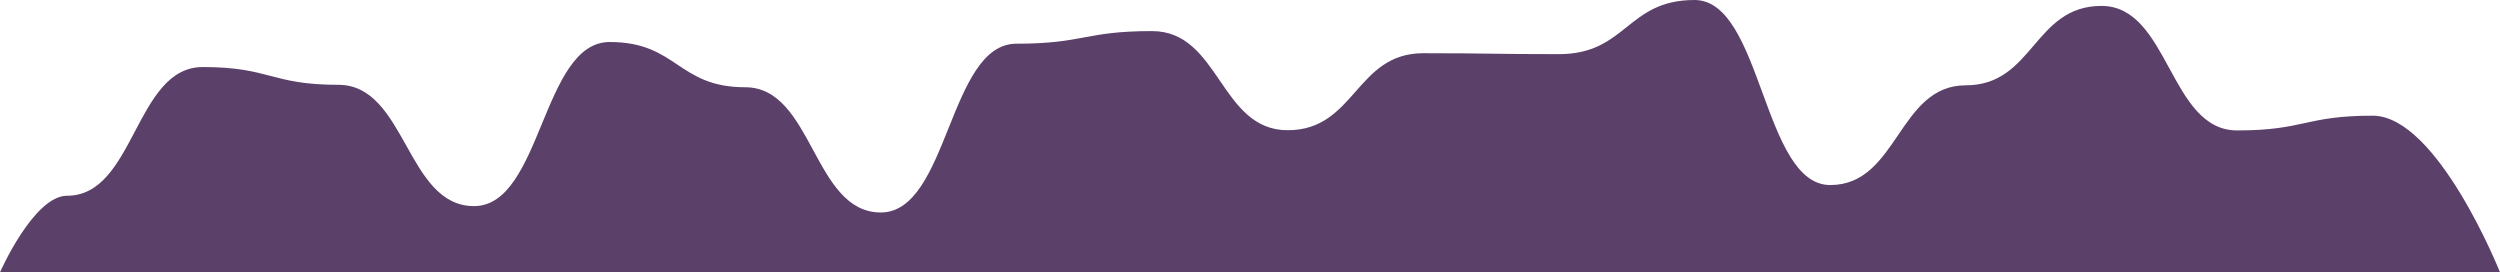 <?xml version="1.0" encoding="UTF-8"?> <svg xmlns="http://www.w3.org/2000/svg" width="1616" height="176" viewBox="0 0 1616 176" fill="none"> <path d="M1616 176C1616 176 1575.63 74.78 1533.7 74.78C1489.87 74.78 1489.87 84.31 1446.04 84.31C1402.21 84.31 1402.22 3.82 1358.39 3.82C1314.56 3.82 1314.56 55.14 1270.73 55.14C1226.9 55.14 1226.89 119.61 1183.06 119.61C1139.23 119.61 1139.17 0 1095.33 0C1051.49 0 1051.5 35 1007.66 35C963.82 35 963.83 34.4 920 34.4C876.17 34.4 876.17 84.17 832.34 84.17C788.51 84.17 788.52 20.1 744.69 20.1C700.86 20.1 700.86 28.25 657 28.25C613.14 28.25 613.17 137.34 569.35 137.34C525.53 137.34 525.56 56.4 481.73 56.4C437.9 56.4 437.9 27.16 394.07 27.16C350.24 27.16 350.23 133.23 306.4 133.23C262.57 133.23 262.56 54.82 218.72 54.82C174.88 54.82 174.89 43.34 131.05 43.34C87.21 43.34 87.23 126.52 43.4 126.52C21.77 126.52 0 176 0 176H1616Z" fill="#5B4069"></path> </svg> 